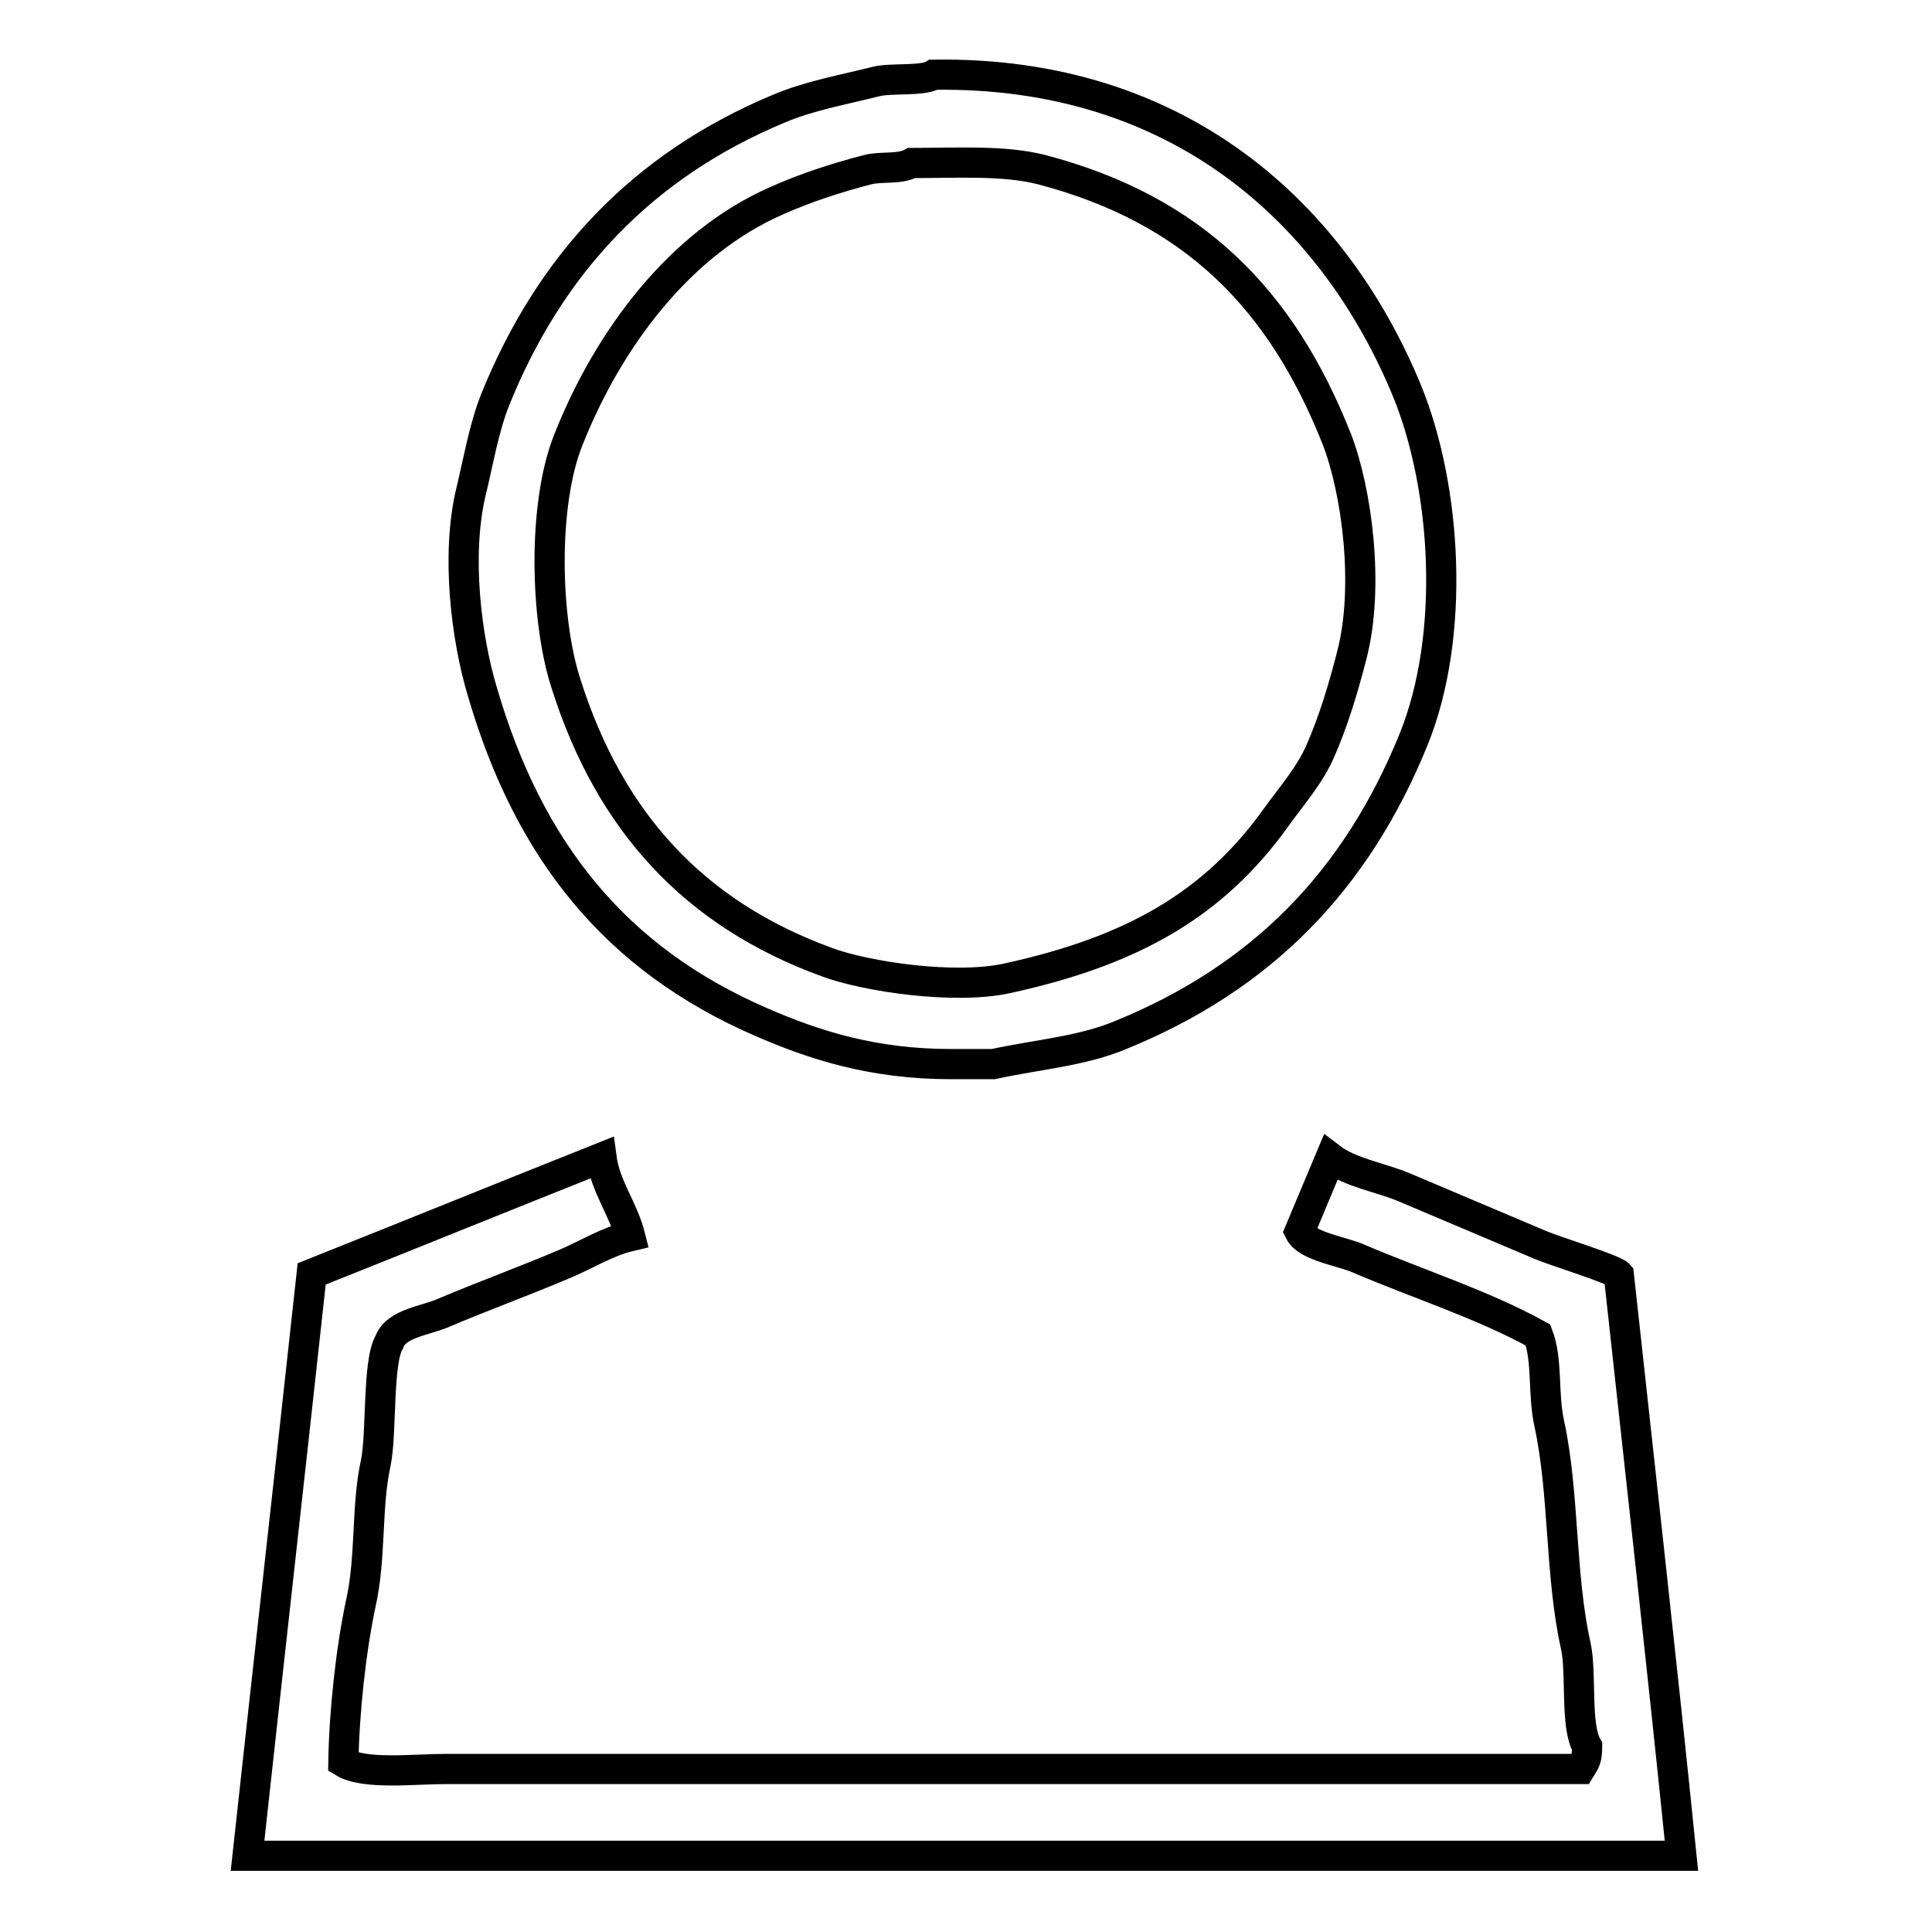 <?xml version="1.0" encoding="utf-8"?>
<!-- Svg Vector Icons : http://www.onlinewebfonts.com/icon -->
<!DOCTYPE svg PUBLIC "-//W3C//DTD SVG 1.1//EN" "http://www.w3.org/Graphics/SVG/1.1/DTD/svg11.dtd">
<svg version="1.1" xmlns="http://www.w3.org/2000/svg" xmlns:xlink="http://www.w3.org/1999/xlink" x="0px" y="0px" viewBox="0 0 256 256" enable-background="new 0 0 256 256" xml:space="preserve">
<g><g><path stroke-width="4" fill-opacity="0" stroke="#000000"  d="M100.8,135.4c7.1,3.1,14.9,5.6,25.2,5.6c1.9,0,3.7,0,5.6,0c6-1.3,11.8-1.7,17-3.9c18.6-7.6,31.1-20.4,38.7-39.1c5.6-13.8,4.4-33.4-0.9-46.3c-9.6-23.2-30-42.3-62.7-41.8c-1.4,0.9-5.7,0.4-7.6,0.9c-4.4,1.1-8.9,1.9-12.9,3.6C85.2,21.9,72.9,34.9,65.6,53c-1.5,3.8-2.2,8.1-3.2,12.2c-2,8.4-0.6,19.4,1.5,26.4C70.1,112.9,81.7,127.1,100.8,135.4z M75.3,58.3c5.3-13.4,14.8-26.1,27.6-31.7c3.8-1.7,7.8-3,12-4.1c1.9-0.5,4.3,0,5.9-0.9c6,0,12.3-0.4,17.3,0.9c20.1,5.3,31.7,17.2,39,35.6c2.7,6.9,4.4,19.7,2,28.8c-1.1,4.3-2.4,8.6-4.1,12.5c-1.4,3.3-3.9,6.1-5.9,8.9c-8.3,11.6-19.1,17.7-35.5,21.3c-7,1.6-18.9-0.2-24-2.1C92,121.1,80.8,108.9,75,90.6C72.2,82,71.9,66.8,75.3,58.3z M214.5,168.9c-0.6-0.7-8.7-3.2-10.3-3.9c-5.9-2.5-12.3-5.2-18.2-7.7c-3.1-1.3-7.1-1.9-9.7-3.9c-1.4,3.3-2.7,6.5-4.1,9.8c1,2,5.7,2.6,7.9,3.6c7.7,3.3,16.5,6.1,23.7,10.1c1.3,3.4,0.6,7.8,1.5,11.8c2,9.3,1.4,20,3.5,29.4c0.8,3.6-0.1,10.6,1.5,13.3c0,1.8-0.3,2-0.9,3c-39.6,0-79.2,0-118.7,0c-10.5,0-21.1,0-31.7,0c-4.2,0-10.7,0.8-13.5-0.9c0.1-6.6,1-14.9,2.3-21c1.4-6.2,0.7-12.8,2-18.7c0.8-3.9,0.2-13.4,1.8-16c0.9-2.5,4.9-2.8,7.3-3.9c5.2-2.2,10.7-4.2,16.1-6.5c2.6-1.1,5.5-2.9,8.5-3.6c-0.9-3.6-3.3-6.6-3.8-10.4c-12.8,5.1-25.6,10.3-38.4,15.4c-2.8,25.7-5.7,51.4-8.5,77.1c63.3,0,126.7,0,190,0C220.2,220.3,217.3,194.6,214.5,168.9z"/></g></g>
</svg>